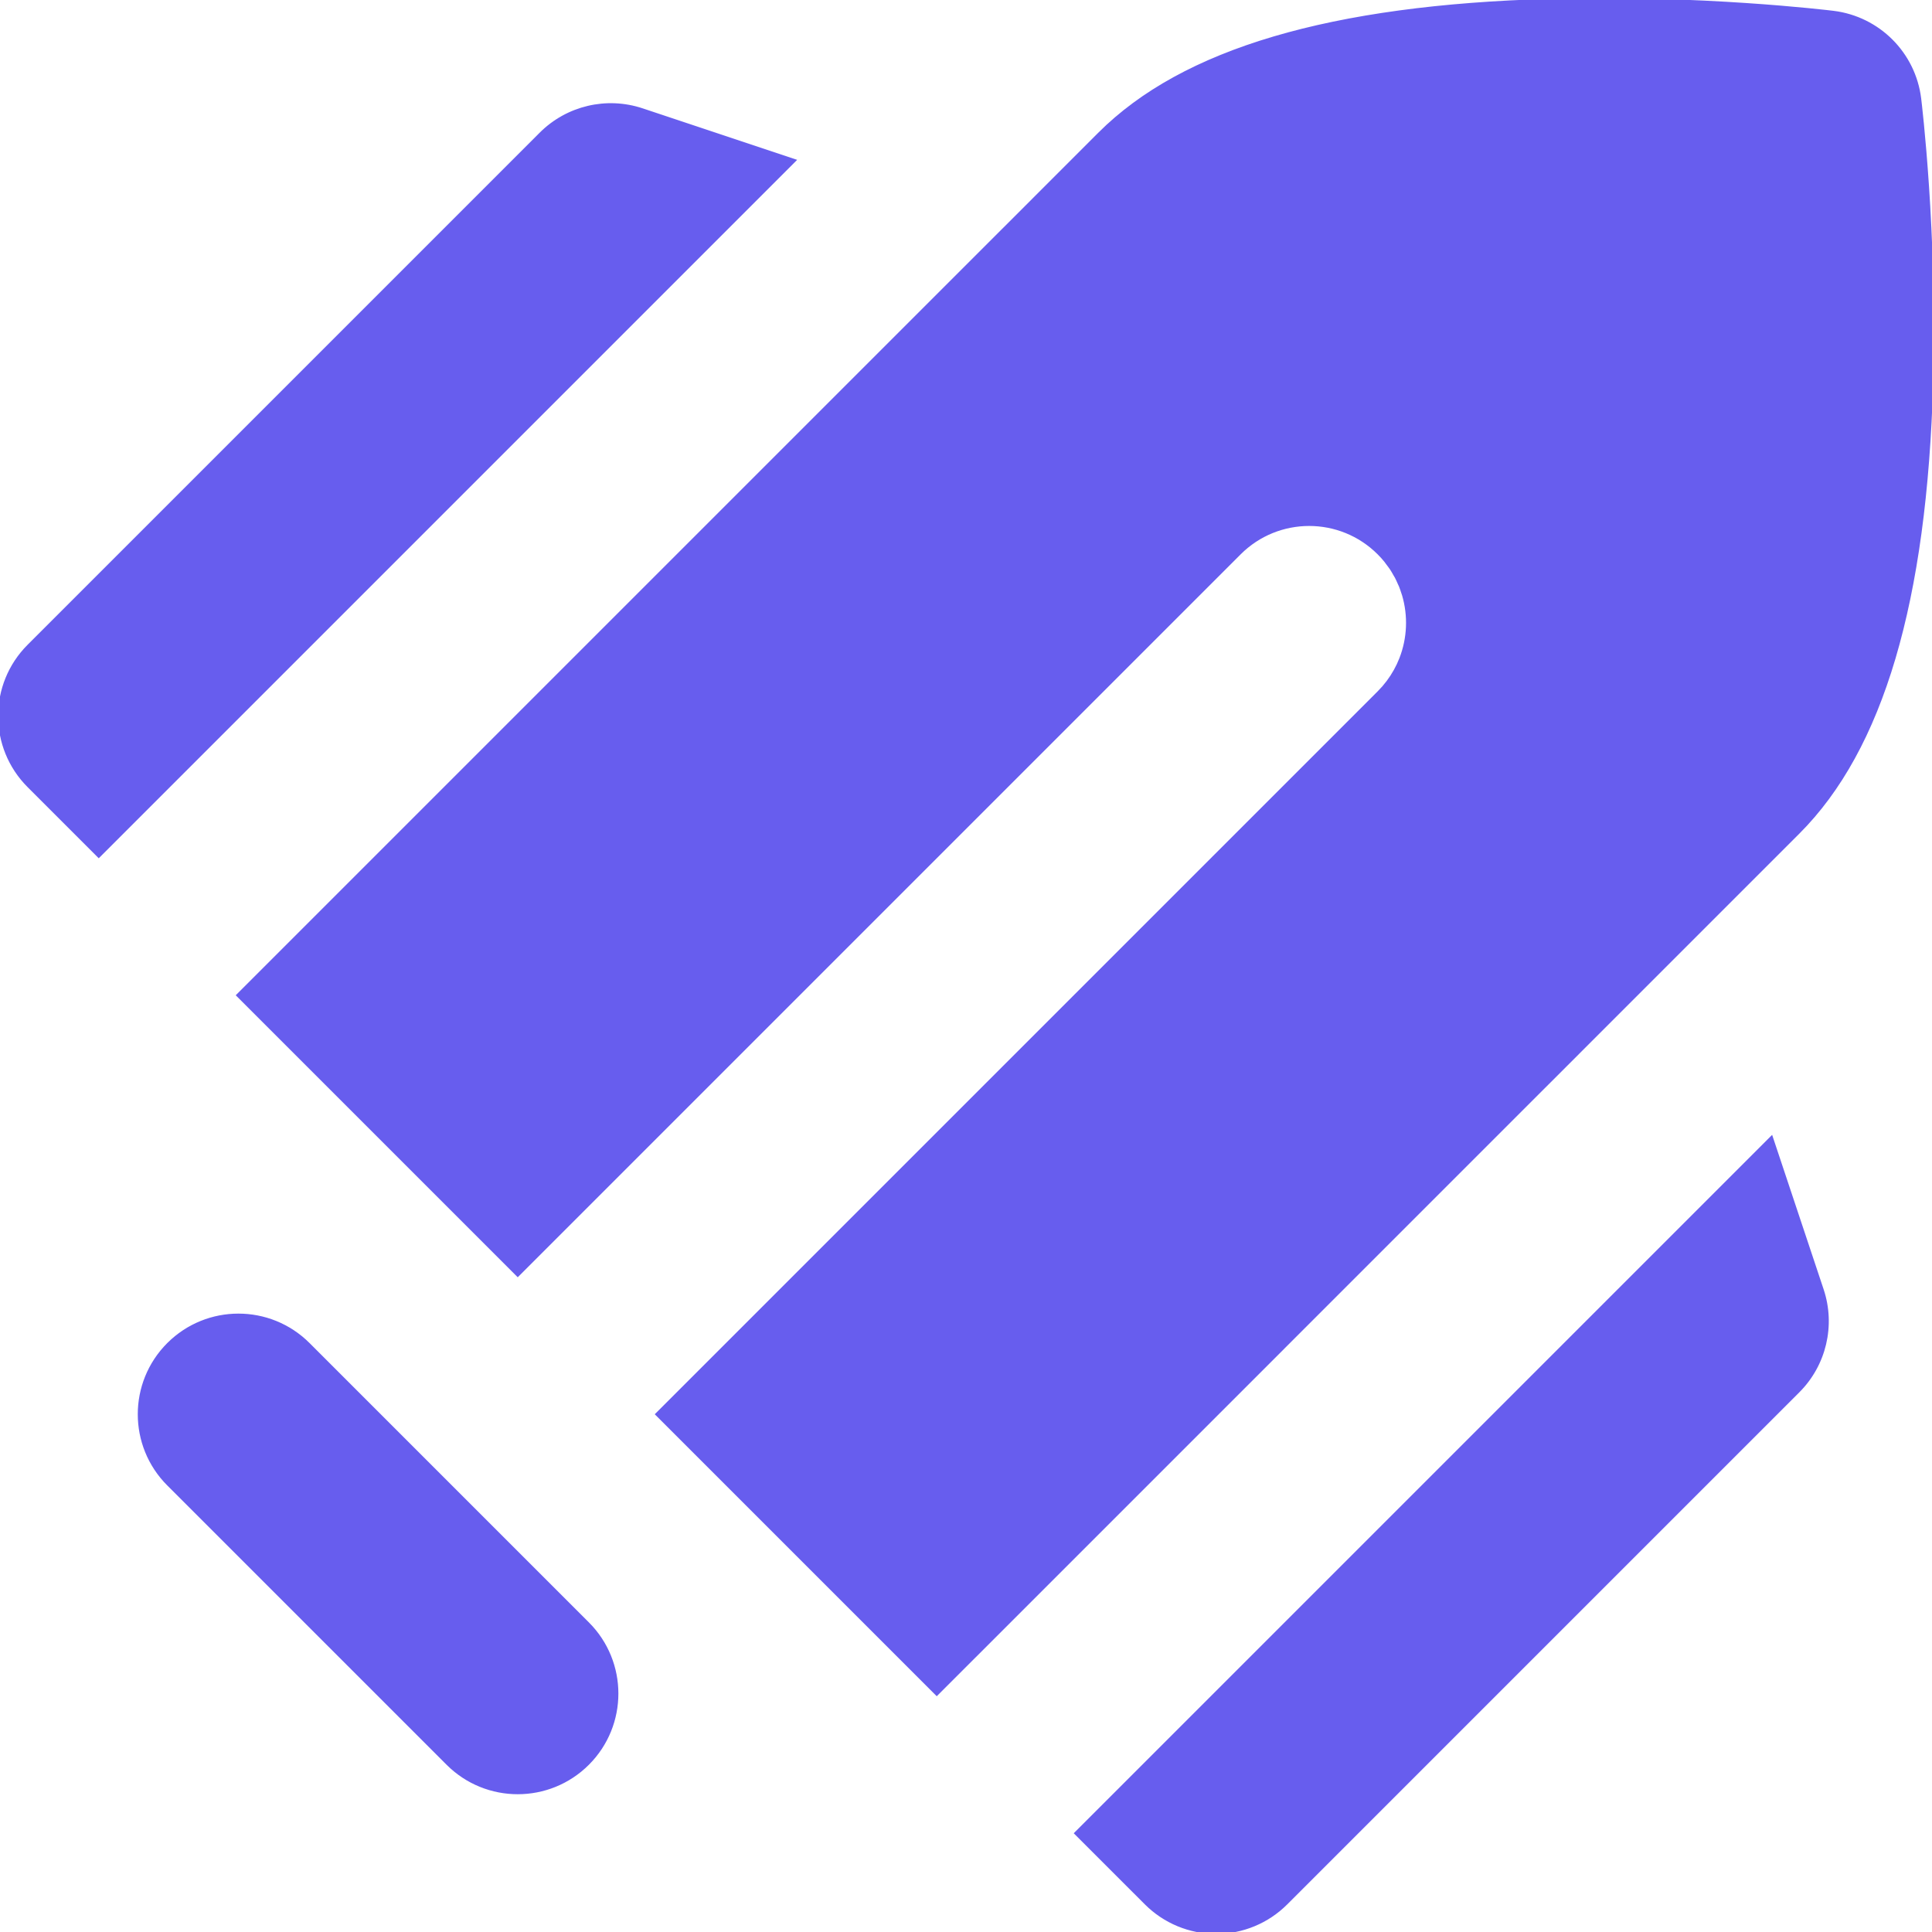 <!DOCTYPE svg PUBLIC "-//W3C//DTD SVG 1.1//EN" "http://www.w3.org/Graphics/SVG/1.1/DTD/svg11.dtd">
<!-- Uploaded to: SVG Repo, www.svgrepo.com, Transformed by: SVG Repo Mixer Tools -->
<svg fill="#675dee" height="800px" width="800px" version="1.1" id="Layer_1" xmlns="http://www.w3.org/2000/svg" xmlns:xlink="http://www.w3.org/1999/xlink" viewBox="0 0 512.004 512.004" xml:space="preserve" stroke="#675dee">
<g id="SVGRepo_bgCarrier" stroke-width="0"/>
<g id="SVGRepo_tracerCarrier" stroke-linecap="round" stroke-linejoin="round"/>
<g id="SVGRepo_iconCarrier"> <g> <g> <path d="M155.714,430.313L81.69,356.289c-10.219-10.221-26.791-10.219-37.012,0s-10.221,26.791,0,37.014l74.024,74.024 c10.219,10.219,26.791,10.219,37.012-0.002C165.933,457.106,165.933,440.534,155.714,430.313z"/> </g> </g> <g> <g> <path d="M170.161,29.191c-9.406-3.135-19.772-0.688-26.782,6.323L7.665,171.229c-10.219,10.219-10.219,26.791,0.002,37.012 l18.503,18.502L210.331,42.58L170.161,29.191z"/> </g> </g> <g> <g> <path d="M482.81,341.846l-13.391-40.17L285.261,485.834l18.505,18.503c4.908,4.91,11.564,7.667,18.505,7.667 c6.943,0,13.597-2.757,18.505-7.665l135.711-135.711C483.498,361.619,485.944,351.252,482.81,341.846z"/> </g> </g> <g> <g> <path d="M508.638,26.15c-1.466-11.922-10.86-21.314-22.783-22.783c-1.425-0.174-35.37-4.28-74.953-3.179 C352.66,1.808,313.582,13.362,291.43,35.51l-25.575,25.579h-0.003l-41.383,41.381L100.193,226.744l-37.012,37.012l18.507,18.507 c0.01,0.01,0.019,0.019,0.024,0.024l55.496,55.496l191.232-191.23v-0.002c10.219-10.219,26.793-10.217,37.012,0.002 c0.639,0.639,1.237,1.302,1.795,1.987c0.213,0.262,0.393,0.541,0.595,0.808c0.325,0.433,0.667,0.86,0.963,1.309 c0.328,0.497,0.614,1.016,0.904,1.528c0.133,0.234,0.288,0.461,0.412,0.698c0.279,0.529,0.511,1.073,0.752,1.617 c0.105,0.237,0.23,0.466,0.328,0.705c0.263,0.654,0.485,1.321,0.696,1.991c0.042,0.136,0.101,0.267,0.141,0.403 c1.647,5.559,1.41,11.556-0.71,16.989c-0.061,0.161-0.138,0.318-0.204,0.478c-0.157,0.38-0.311,0.759-0.487,1.131 c-0.113,0.244-0.246,0.48-0.368,0.721c-0.145,0.283-0.279,0.569-0.436,0.848c-0.178,0.325-0.38,0.64-0.576,0.958 c-0.115,0.187-0.22,0.382-0.34,0.567c-0.197,0.302-0.412,0.595-0.623,0.892c-0.136,0.194-0.265,0.393-0.408,0.583 c-0.195,0.262-0.412,0.513-0.619,0.768c-0.174,0.216-0.34,0.438-0.523,0.649c-0.195,0.225-0.407,0.438-0.612,0.658 c-0.216,0.232-0.424,0.471-0.651,0.698l-0.024,0.024l-154.22,154.22l-37.012,37.012l55.519,55.519l18.505,18.505l37.014-37.012 l26.91-26.91l97.362-97.366l0.002,0.002l41.381-41.383v-0.002l25.575-25.575c22.148-22.15,33.704-61.23,35.323-119.472 C512.917,61.518,508.813,27.575,508.638,26.15z"/> </g> </g> </g>
</svg>
